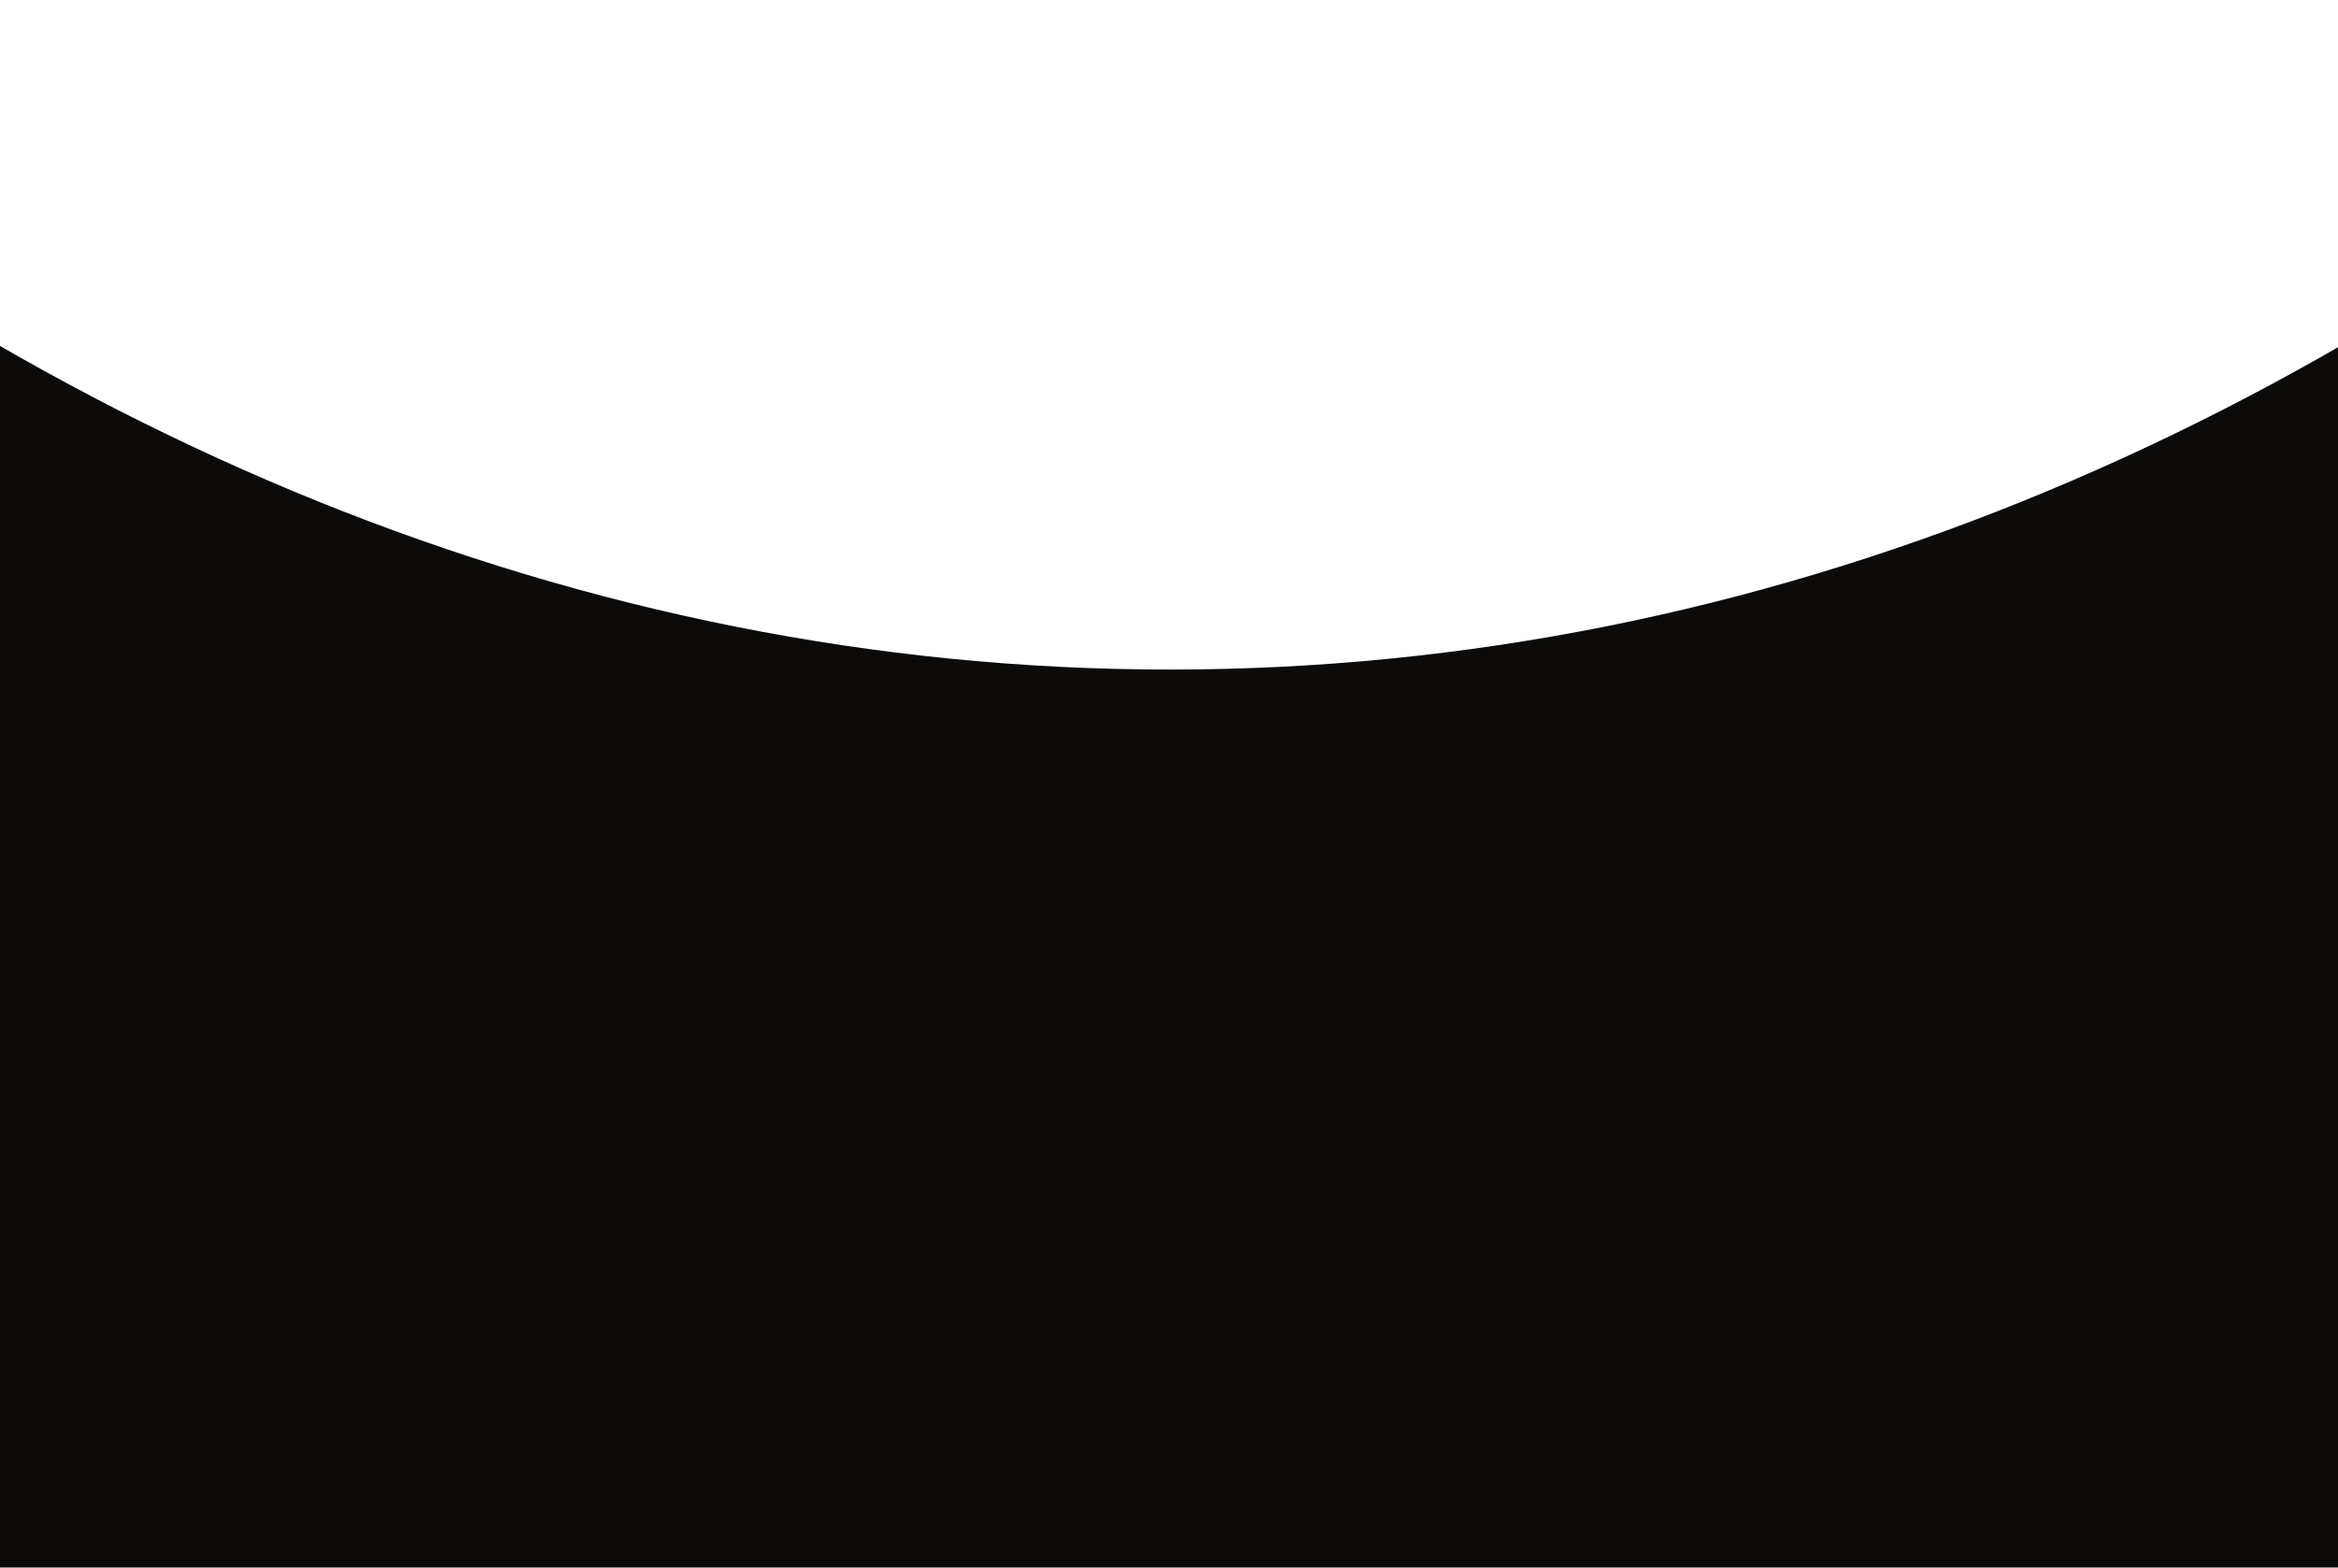 <svg width="1439" height="965" viewBox="0 0 1439 965" fill="none" xmlns="http://www.w3.org/2000/svg">
<g clip-path="url(#clip0_1_2610)">
<g filter="url(#filter0_f_1_2610)">
<path d="M1715 126.198C1423.08 377.254 1083.1 521.192 720.196 521.192C356.709 521.192 16.232 376.795 -276 125V2300H1715V126.198Z" fill="#0C0B09"/>
</g>
<g filter="url(#filter1_f_1_2610)">
<path d="M1715 17.198C1423.08 268.254 1083.1 412.192 720.196 412.192C356.709 412.192 16.232 267.795 -276 16V2191H1715V17.198Z" fill="#0C0B09"/>
</g>
</g>
<defs>
<filter id="filter0_f_1_2610" x="-476" y="-75" width="2391" height="2575" filterUnits="userSpaceOnUse" color-interpolation-filters="sRGB">
<feFlood flood-opacity="0" result="BackgroundImageFix"/>
<feBlend mode="normal" in="SourceGraphic" in2="BackgroundImageFix" result="shape"/>
<feGaussianBlur stdDeviation="100" result="effect1_foregroundBlur_1_2610"/>
</filter>
<filter id="filter1_f_1_2610" x="-526" y="-234" width="2491" height="2675" filterUnits="userSpaceOnUse" color-interpolation-filters="sRGB">
<feFlood flood-opacity="0" result="BackgroundImageFix"/>
<feBlend mode="normal" in="SourceGraphic" in2="BackgroundImageFix" result="shape"/>
<feGaussianBlur stdDeviation="125" result="effect1_foregroundBlur_1_2610"/>
</filter>
<clipPath id="clip0_1_2610">
<rect width="1439" height="965" fill="white"/>
</clipPath>
</defs>
</svg>
